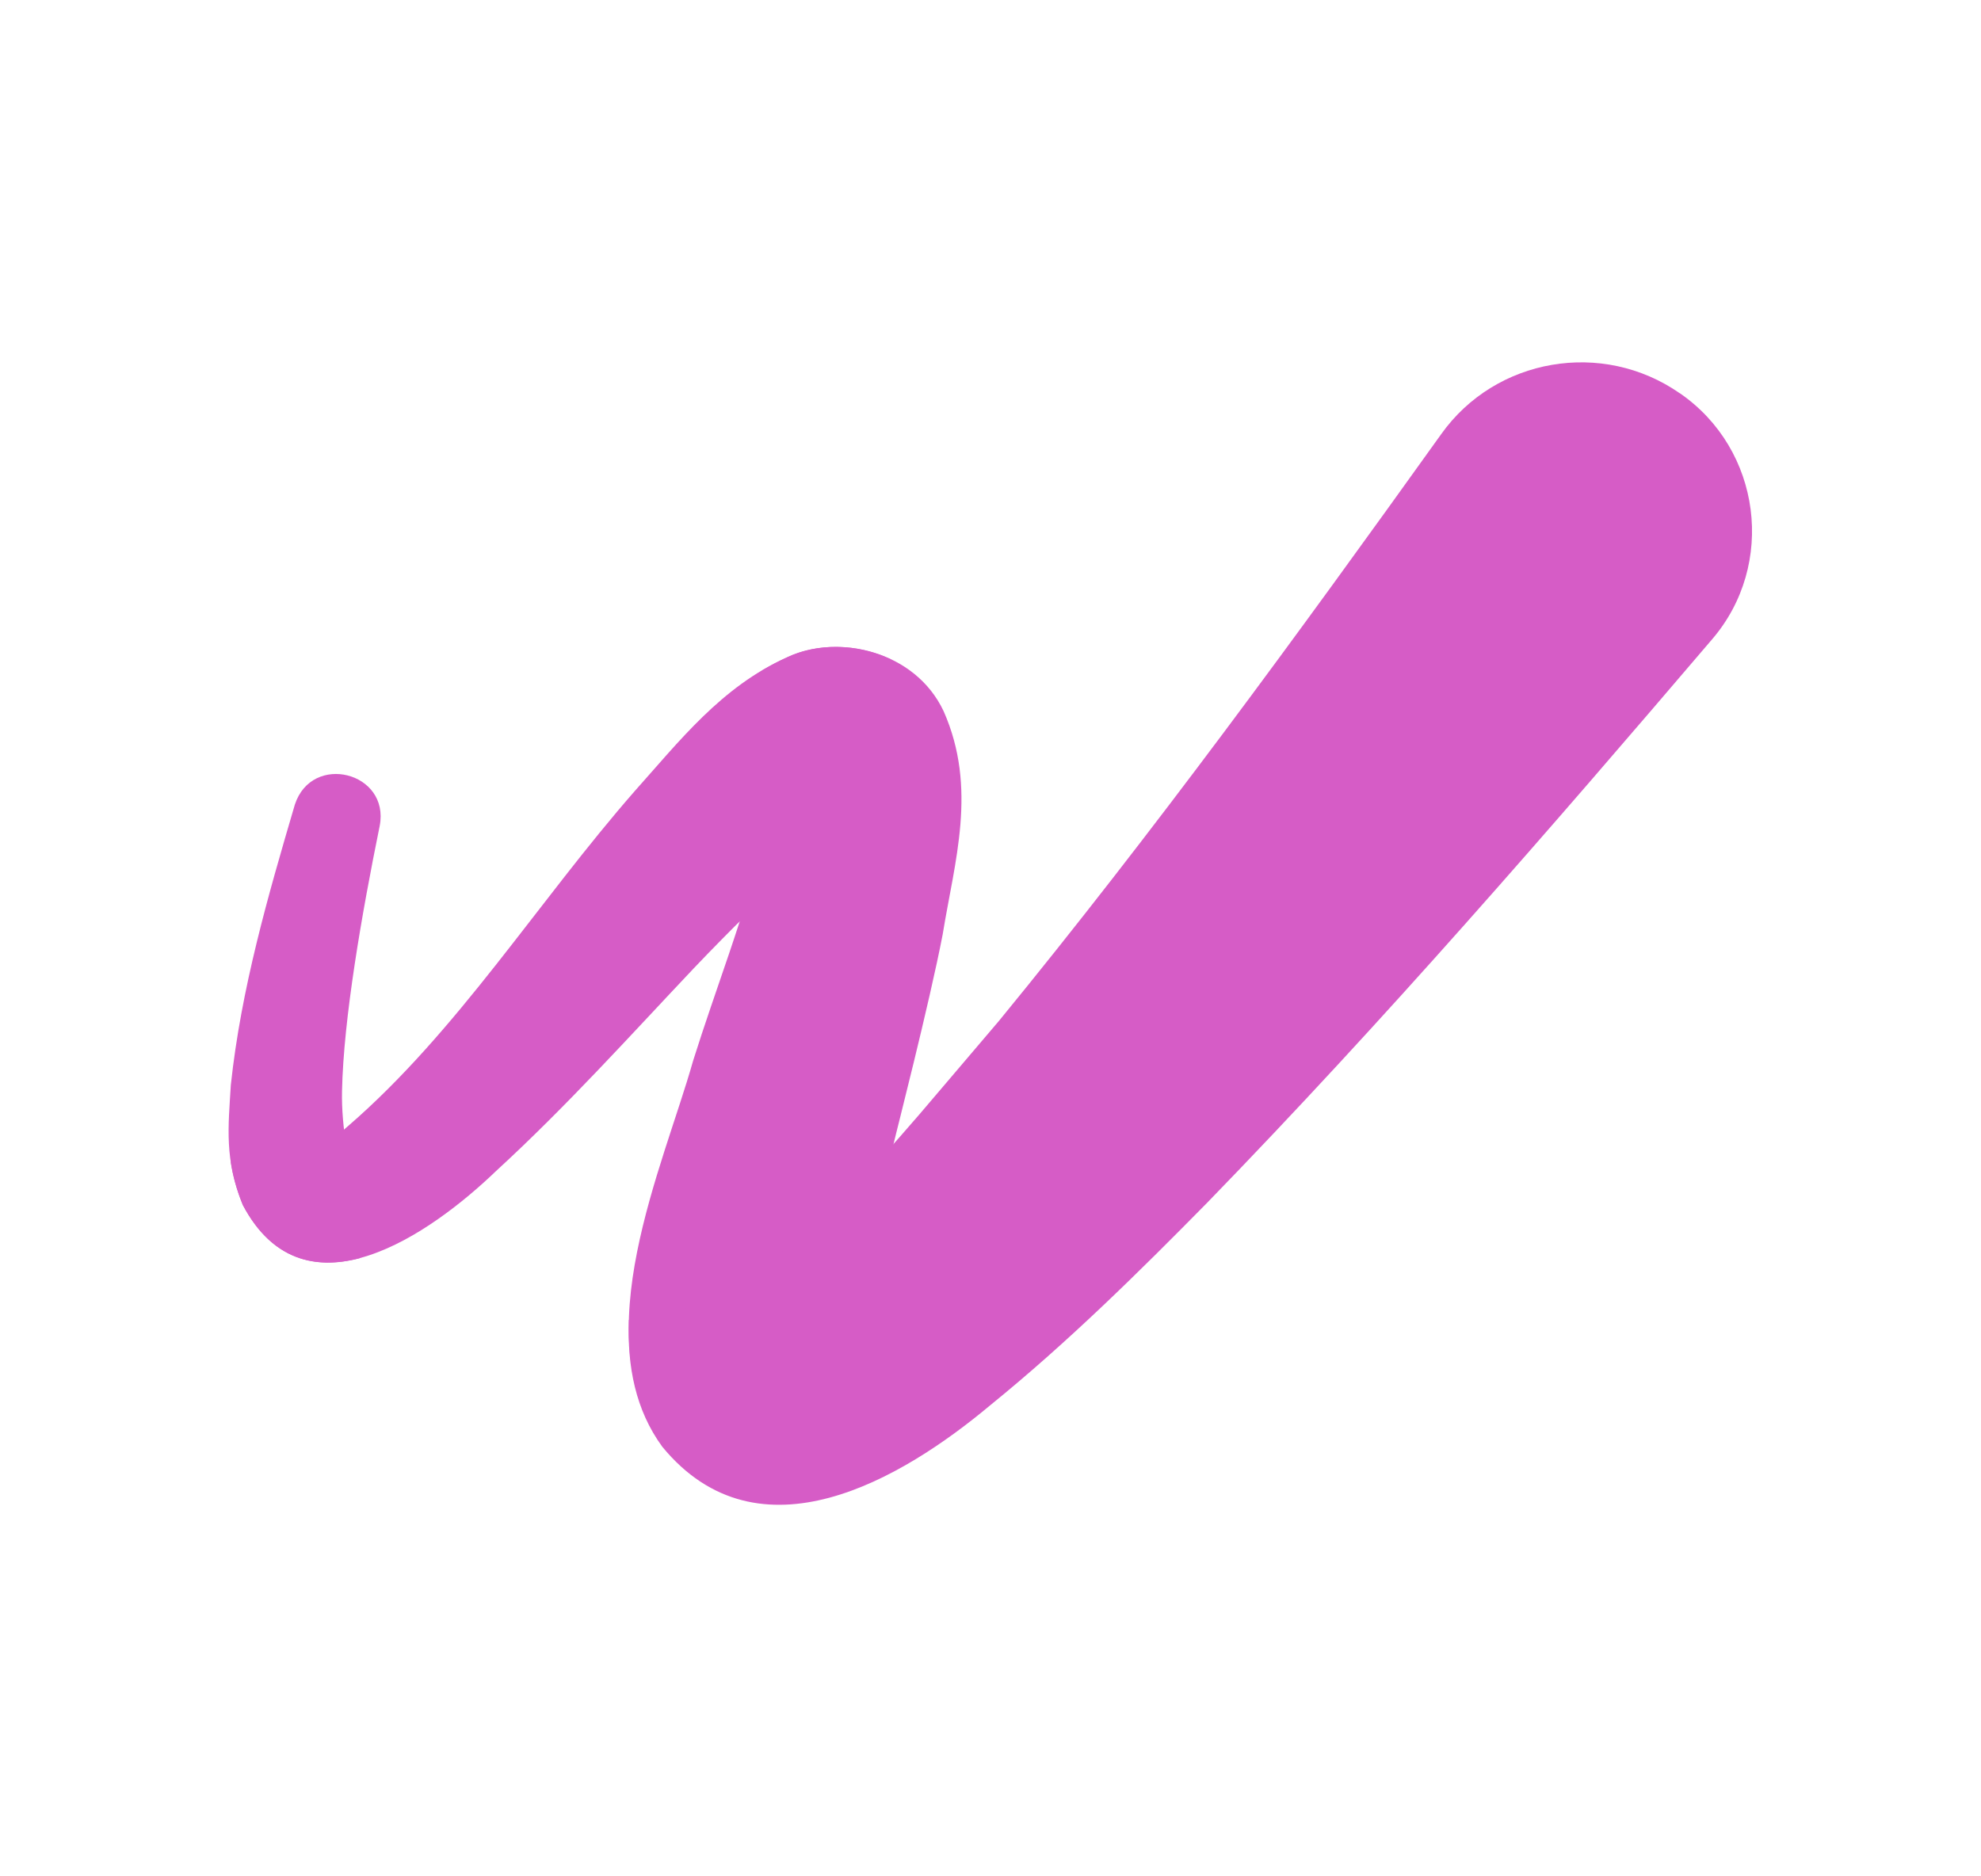 <svg width="190" height="180" viewBox="0 0 190 180" fill="none" xmlns="http://www.w3.org/2000/svg">
<path d="M32.803 104.681C32.948 97.69 34.701 87.659 36.418 79.225C37.41 74.072 29.925 72.163 28.28 77.185C25.693 85.977 23.129 94.828 22.138 104.096C21.896 108.128 21.509 111.217 23.287 115.595C26.092 120.903 30.251 121.822 34.508 120.701C35.886 118.947 32.657 111.683 32.803 104.681Z" fill="#D65CC6"/>
<path d="M85.403 63.238C82.21 61.723 78.377 61.675 75.476 63.059C69.164 65.898 65.125 71.146 60.905 75.858C51.583 86.51 43.868 98.976 33.337 108.065C33.216 108.161 33.107 108.268 32.986 108.375C32.986 108.375 32.986 108.351 32.986 108.34C30.072 110.594 25.755 113.016 22.128 111.429C22.321 112.729 22.672 114.089 23.289 115.592C29.274 126.912 41.402 118.276 47.568 112.348C54.34 106.133 60.373 99.417 66.54 92.892C67.991 91.353 70.893 88.419 70.881 88.467C77.241 81.703 88.063 68.975 85.403 63.214V63.238Z" fill="#D65CC6"/>
<path d="M80.976 129.156C81.653 126.436 84.047 116.559 85.825 109.235C85.8 109.271 89.162 96.185 90.419 89.613C91.544 82.646 93.781 75.632 90.504 68.225C87.771 62.416 80.359 60.757 75.51 63.06C74.688 63.429 73.902 63.847 73.153 64.288C75.39 70.634 72.439 82.813 70.831 88.479C70.879 88.432 70.916 88.384 70.964 88.348C70.626 89.398 70.275 90.436 69.924 91.485C69.924 91.509 69.912 91.533 69.912 91.533C69.912 91.533 69.912 91.521 69.924 91.485C68.763 94.909 67.554 98.332 66.478 101.756C63.588 112.003 56.019 128.202 63.528 138.46C63.528 138.472 63.552 138.484 63.564 138.496C65.874 141.287 69.96 142.015 73.104 140.178C77.663 137.506 80.25 132.078 80.976 129.168V129.156Z" fill="#D65CC6"/>
<path d="M161.104 37.723C153.692 32.558 143.438 34.323 138.227 41.648C124.479 60.852 110.525 79.974 95.81 97.938C93.367 100.801 88.228 106.861 88.156 106.932C84.141 111.525 71.953 126.293 60.321 126.615C60.14 131.052 60.95 135.275 63.525 138.794C72.787 150.054 86.523 141.883 94.987 134.798C102.424 128.762 109.183 122.082 115.761 115.402C132.834 97.819 148.577 79.652 164.199 61.342C170.366 54.172 168.939 43.115 161.116 37.723H161.104Z" fill="#D65CC6"/>
</svg>
